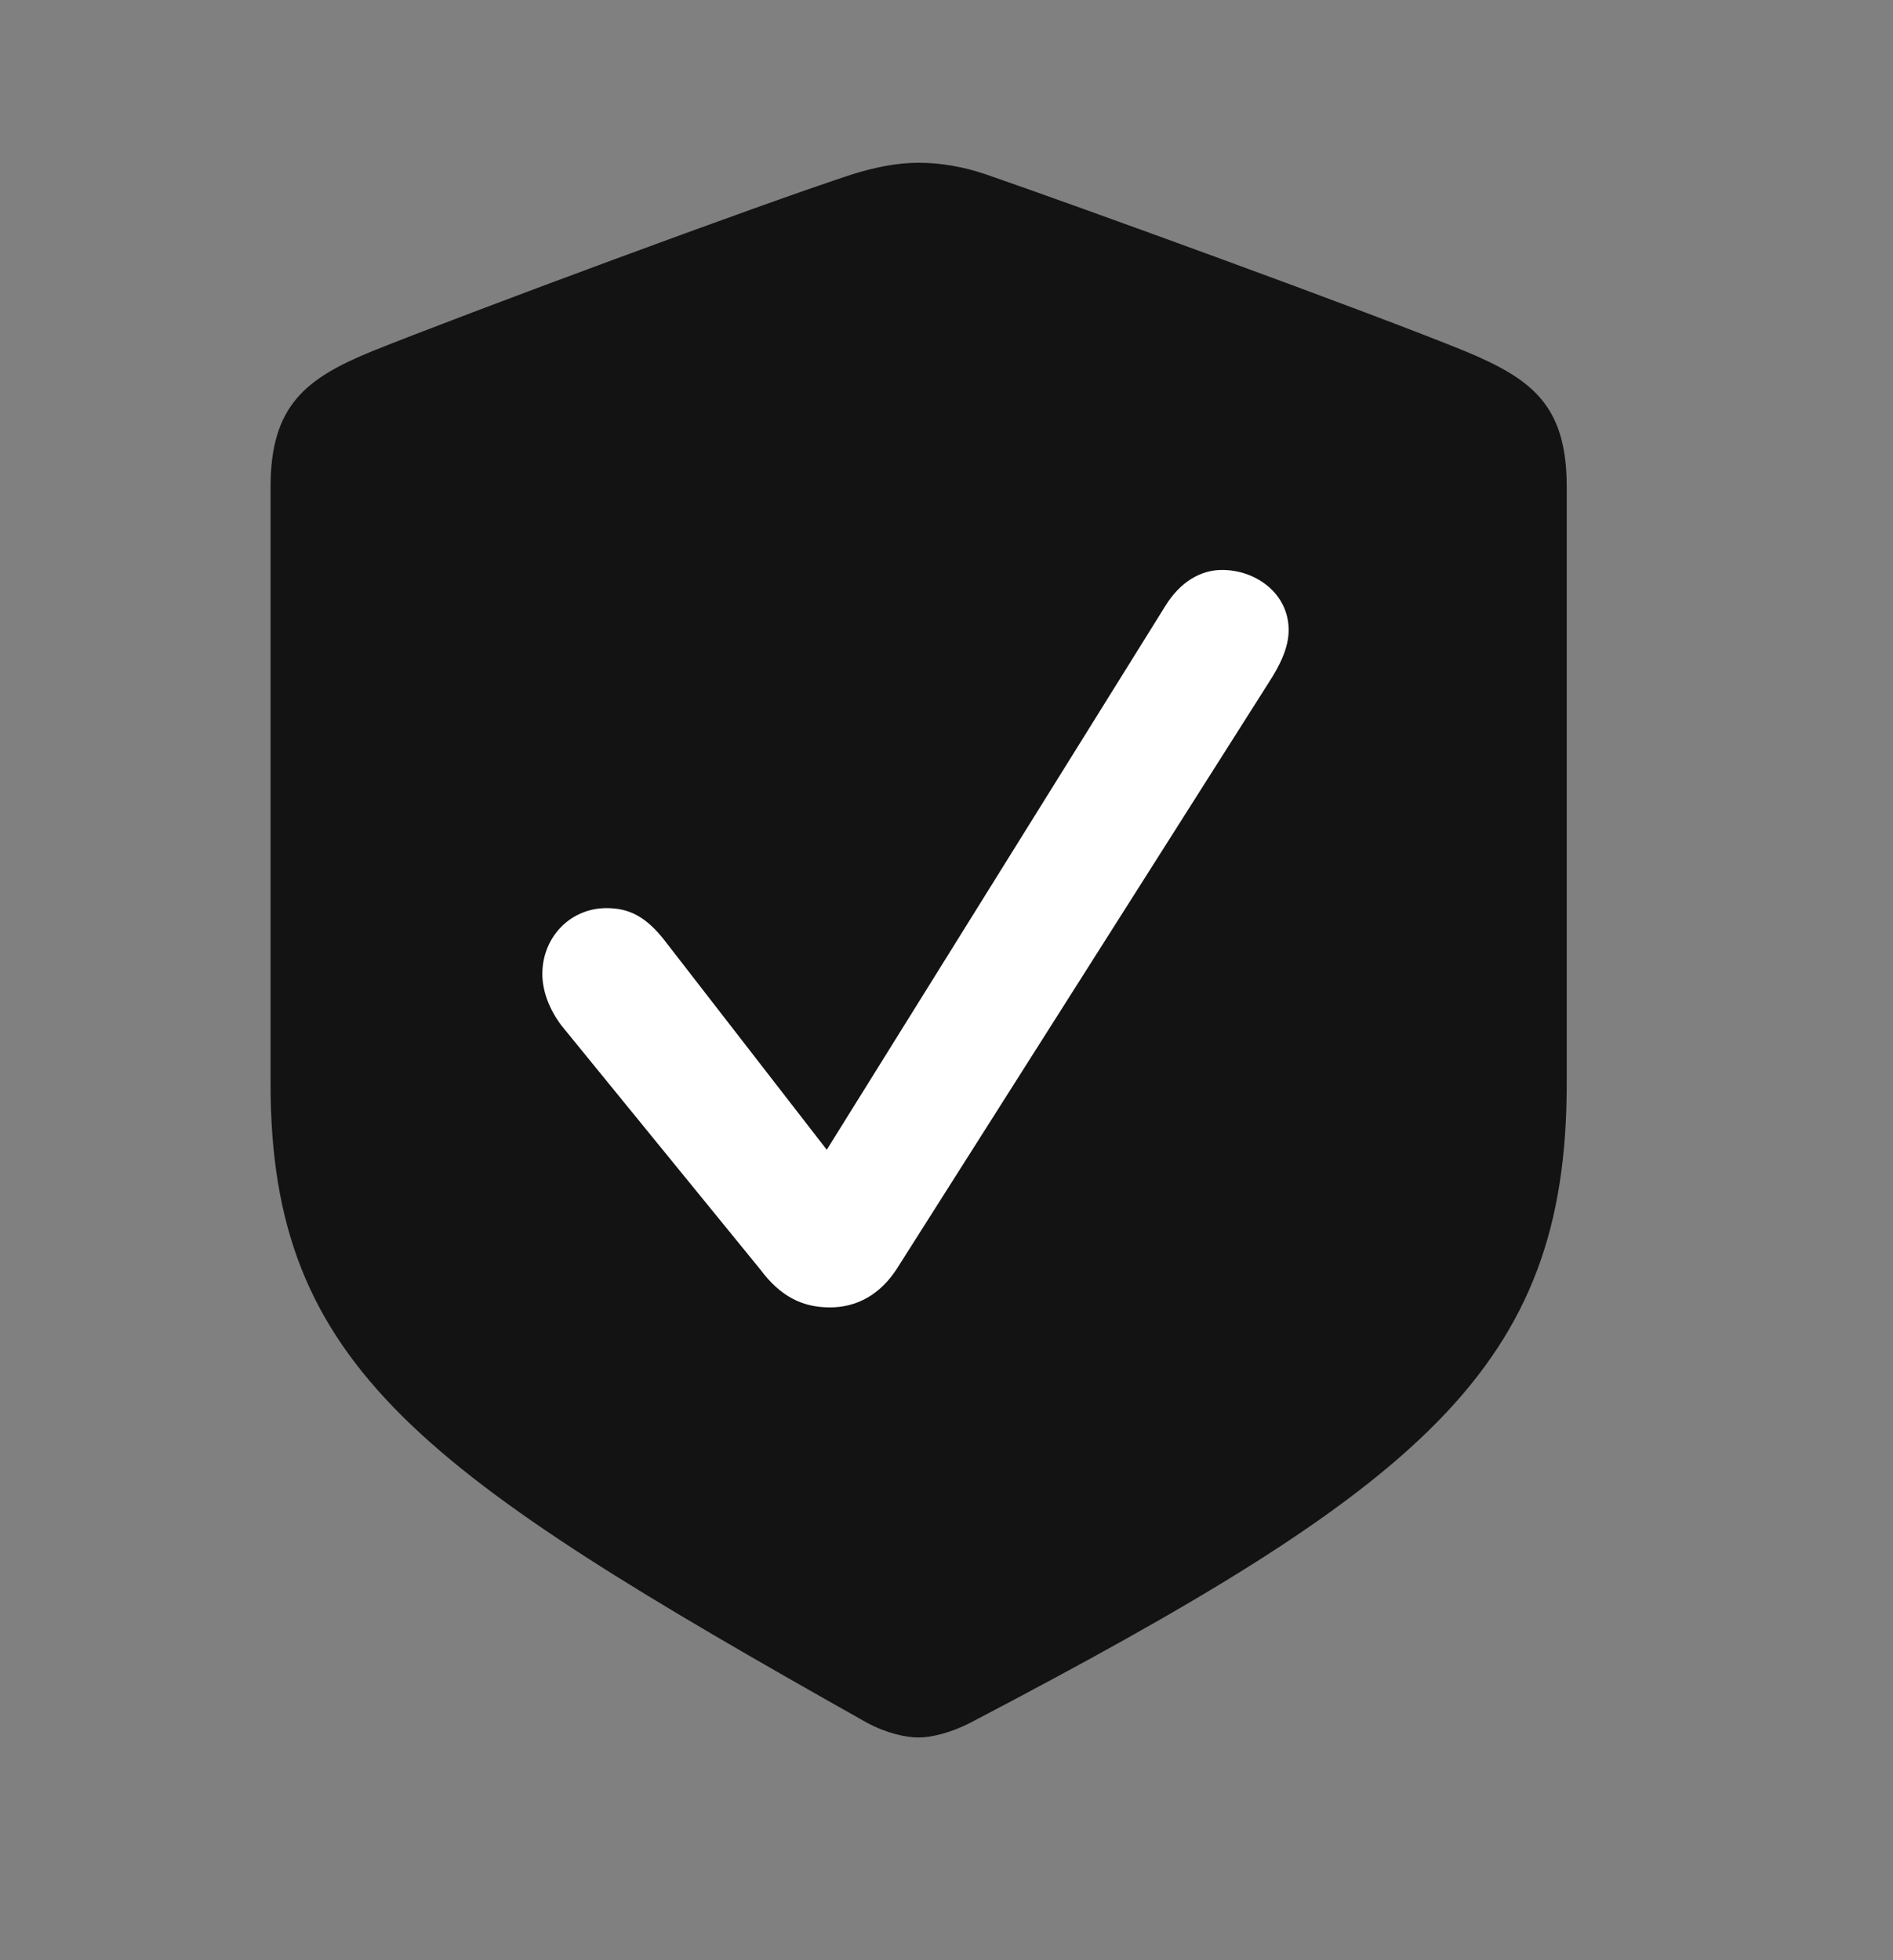 <svg width="28" height="29" viewBox="0 0 28 29" fill="none" xmlns="http://www.w3.org/2000/svg">
<rect x="0" y="0" width="28" height="29" fill="#808080" stroke="none"/>
<g clip-path="url(#clip0_2333_27678)">
<path d="M13.588 25.705C13.776 25.705 14.069 25.635 14.362 25.482C21.029 21.99 23.174 20.244 23.174 16.037V7.201C23.174 5.994 22.658 5.607 21.674 5.197C20.303 4.635 15.92 3.041 14.561 2.572C14.244 2.467 13.916 2.408 13.588 2.408C13.26 2.408 12.932 2.479 12.627 2.572C11.256 3.018 6.873 4.646 5.502 5.197C4.53 5.596 4.002 5.994 4.002 7.201V16.037C4.002 20.244 6.264 21.791 12.815 25.482C13.119 25.646 13.401 25.705 13.588 25.705Z" fill="black" fill-opacity="0.85"/>
<path d="M12.276 19.342C11.877 19.342 11.549 19.189 11.244 18.779L8.303 15.17C8.127 14.935 8.022 14.666 8.022 14.408C8.022 13.869 8.432 13.435 8.971 13.435C9.299 13.435 9.557 13.553 9.85 13.939L12.229 17.01L17.233 8.971C17.455 8.607 17.76 8.432 18.076 8.432C18.58 8.432 19.061 8.783 19.061 9.322C19.061 9.592 18.92 9.861 18.768 10.096L13.26 18.779C13.014 19.154 12.674 19.342 12.276 19.342Z" fill="white"/>
</g>
<defs>
<clipPath id="clip0_2333_27678">
<rect width="19.172" height="23.66" fill="white" transform="translate(4.002 2.045)"/>
</clipPath>
</defs>
</svg>
